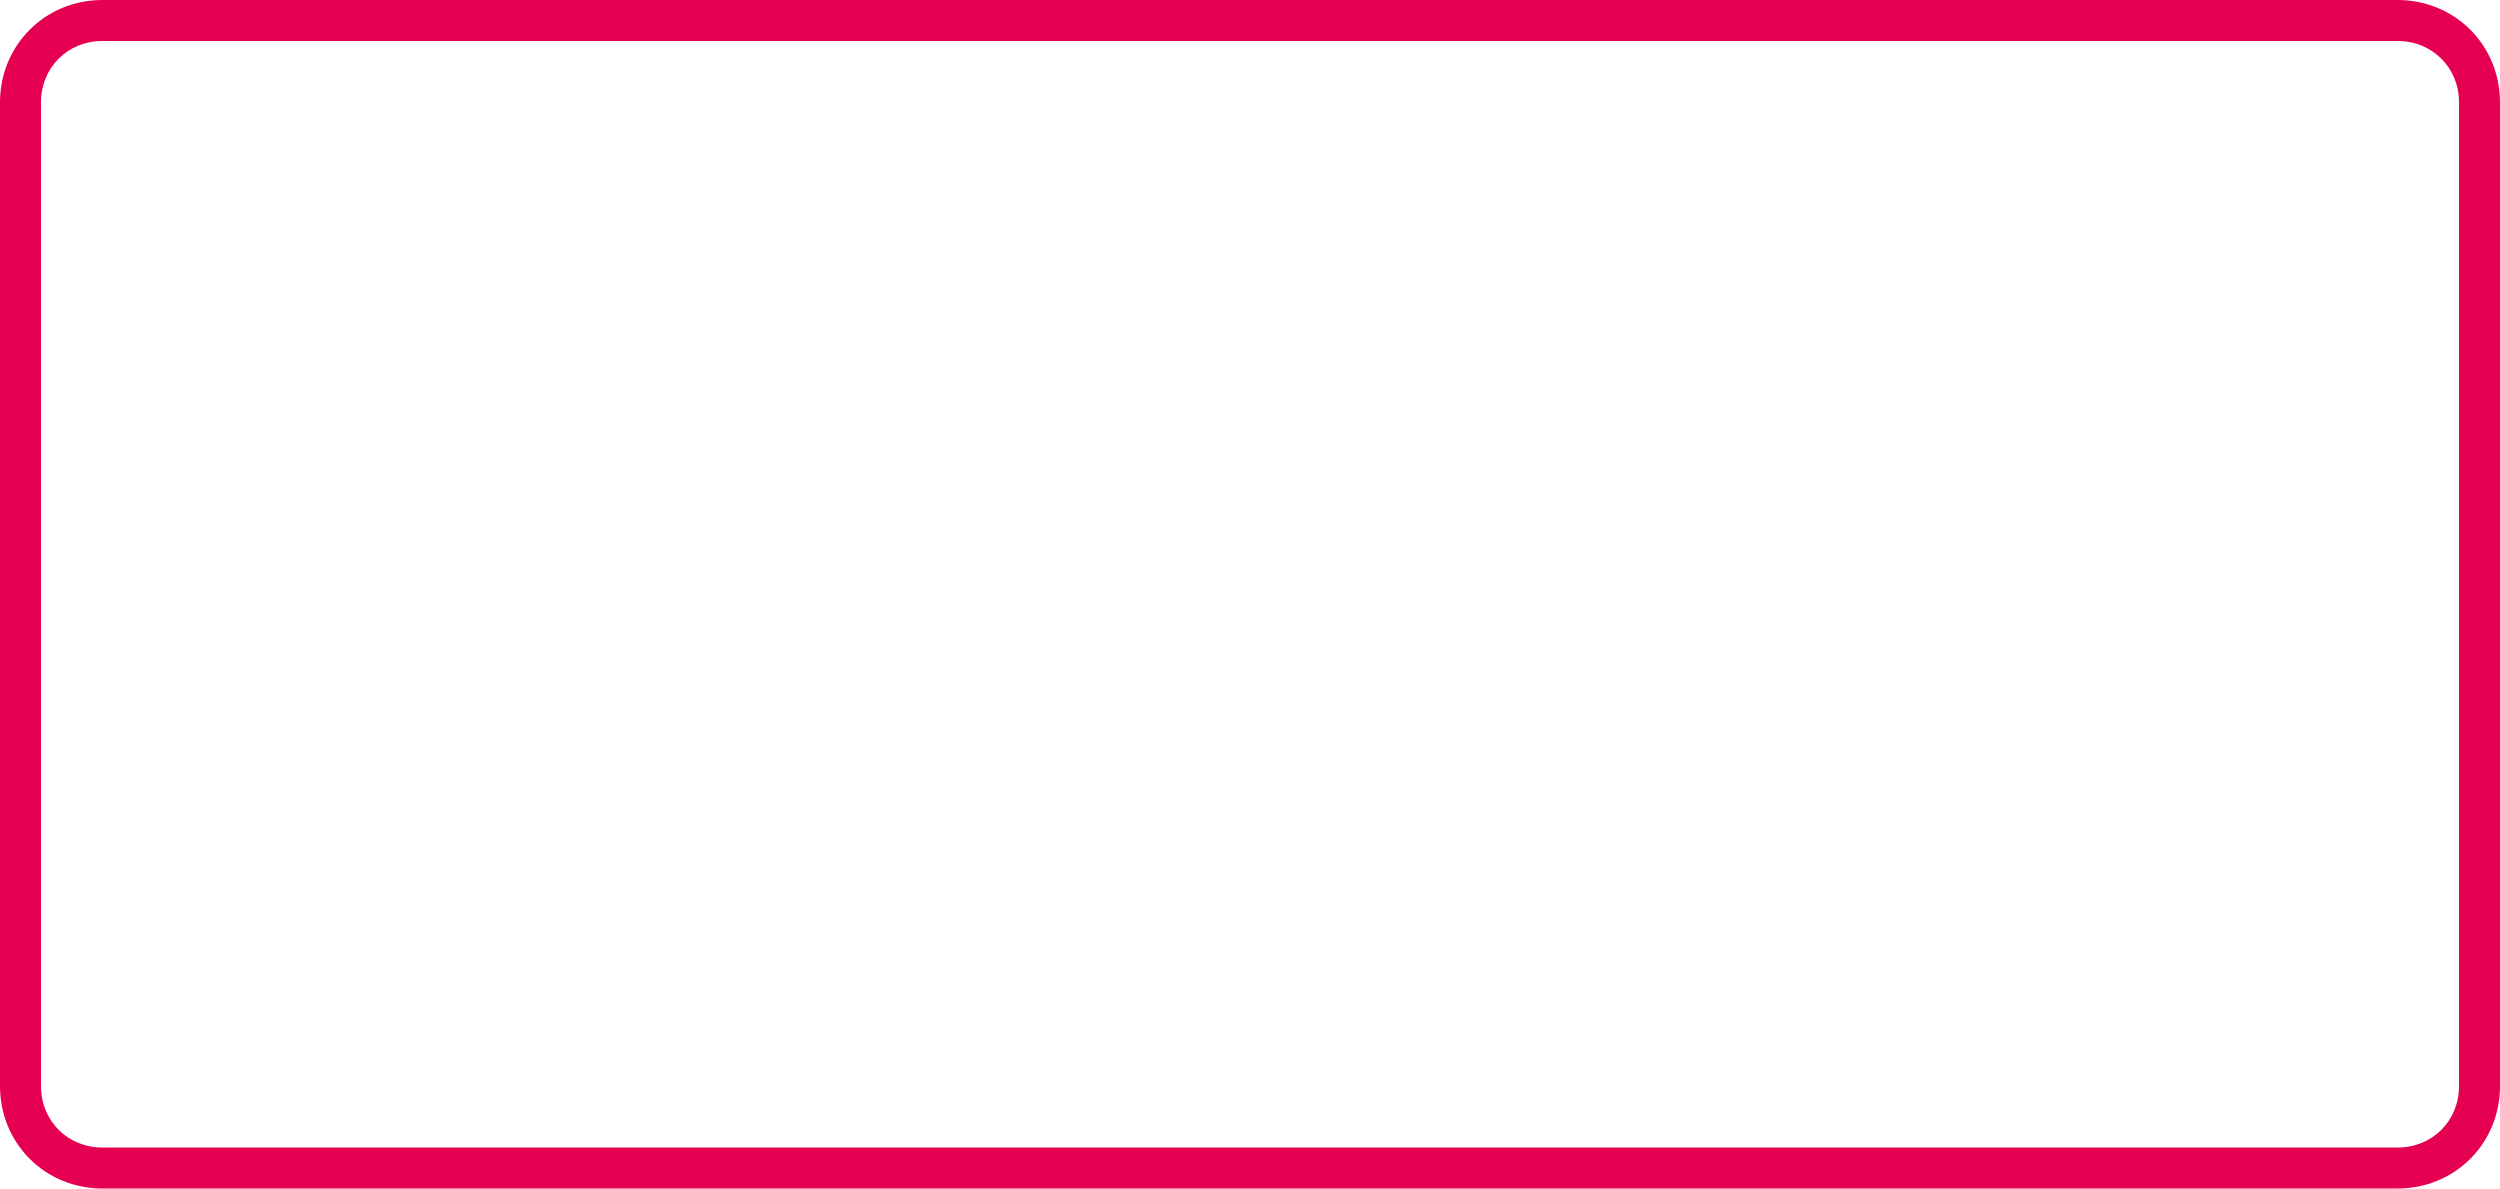 <?xml version="1.0" encoding="utf-8"?>
<!-- Generator: Adobe Illustrator 25.2.1, SVG Export Plug-In . SVG Version: 6.00 Build 0)  -->
<svg version="1.1" id="Ebene_1" xmlns="http://www.w3.org/2000/svg" xmlns:xlink="http://www.w3.org/1999/xlink" x="0px" y="0px"
	 viewBox="0 0 122 58" style="enable-background:new 0 0 122 58;" xml:space="preserve">
<style type="text/css">
	.st0{fill:#DDE2B7;}
	.st1{fill:none;stroke:#C7D300;stroke-width:2;stroke-linecap:round;stroke-miterlimit:10;}
	.st2{fill:none;stroke:#C7D300;stroke-width:2;stroke-linecap:round;stroke-miterlimit:10;stroke-dasharray:5.832,4.86;}
	.st3{fill:none;stroke:#C7D300;stroke-width:2;stroke-linecap:round;stroke-miterlimit:10;stroke-dasharray:6.333,5.278;}
	.st4{fill:none;stroke:#009640;stroke-width:2;stroke-miterlimit:10;}
	.st5{fill:#98A945;}
	.st6{fill:none;stroke:#EC6095;stroke-width:2;stroke-linecap:round;stroke-miterlimit:10;}
	.st7{fill:none;stroke:#EC6095;stroke-width:2;stroke-linecap:round;stroke-miterlimit:10;stroke-dasharray:5.92,4.933;}
	.st8{fill:none;stroke:#C7D300;stroke-width:2;stroke-linecap:round;stroke-miterlimit:10;stroke-dasharray:6.276,5.23;}
	.st9{fill:none;stroke:#C7D300;stroke-width:2;stroke-linecap:round;stroke-miterlimit:10;stroke-dasharray:5.821,4.85;}
	.st10{fill:none;stroke:#EC6095;stroke-width:2;stroke-linecap:round;stroke-miterlimit:10;stroke-dasharray:5.92,4.933;}
	.st11{fill:#E50051;}
	.st12{fill:#009640;}
	.st13{fill:#DADADA;}
	.st14{fill:#C7D300;}
	.st15{fill:#23785E;}
	.st16{fill:#A3549C;}
	.st17{fill:#0069B4;}
	.st18{fill:none;stroke:#009FE3;stroke-width:0.4;stroke-miterlimit:10;}
	.st19{fill:none;stroke:#E9C9BC;stroke-width:0.4;stroke-miterlimit:10;}
	.st20{fill:none;stroke:#DADADA;stroke-width:2;stroke-linecap:round;stroke-miterlimit:10;}
	.st21{fill:none;stroke:#DADADA;stroke-width:2;stroke-linecap:round;stroke-miterlimit:10;stroke-dasharray:5.908,4.924;}
	.st22{fill:none;stroke:#DADADA;stroke-width:2;stroke-linecap:round;stroke-miterlimit:10;stroke-dasharray:6.14,5.116;}
	.st23{fill:none;stroke:#DADADA;stroke-width:2;stroke-linecap:round;stroke-miterlimit:10;stroke-dasharray:5.869,4.891;}
	.st24{fill:none;stroke:#DADADA;stroke-width:2;stroke-linecap:round;stroke-miterlimit:10;stroke-dasharray:6.092,5.076;}
	.st25{fill:none;stroke:#DADADA;stroke-width:2;stroke-linecap:round;stroke-linejoin:round;}
	.st26{fill:none;stroke:#DADADA;stroke-width:2;stroke-linecap:round;stroke-linejoin:round;stroke-dasharray:5.979,4.982;}
	.st27{fill:none;stroke:#DADADA;stroke-width:2;stroke-linecap:round;stroke-linejoin:round;stroke-dasharray:6.167,5.139;}
	.st28{fill:none;stroke:#DADADA;stroke-width:2;stroke-linecap:round;stroke-linejoin:round;stroke-dasharray:5.982,4.985;}
	.st29{fill:none;stroke:#DADADA;stroke-width:2;stroke-linecap:round;stroke-miterlimit:10;stroke-dasharray:6.163,5.136;}
	.st30{fill:none;stroke:#DADADA;stroke-width:2;stroke-linecap:round;stroke-miterlimit:10;stroke-dasharray:6.439,5.366;}
	.st31{fill:none;stroke:#DADADA;stroke-width:2;stroke-linecap:round;stroke-miterlimit:10;stroke-dasharray:6.039,5.033;}
	.st32{fill:none;stroke:#DADADA;stroke-width:2;stroke-linecap:round;stroke-miterlimit:10;stroke-dasharray:6.238,5.198;}
	.st33{fill:none;stroke:#DADADA;stroke-width:2;stroke-linecap:round;stroke-miterlimit:10;stroke-dasharray:6.117,5.097;}
	.st34{fill:none;stroke:#DADADA;stroke-width:2;stroke-linecap:round;stroke-miterlimit:10;stroke-dasharray:5.889,4.907;}
	.st35{fill:none;stroke:#E50051;stroke-width:2;stroke-miterlimit:10;}
	.st36{fill:none;stroke:#23785E;stroke-width:2;stroke-linecap:round;stroke-miterlimit:10;}
	.st37{fill:none;stroke:#23785E;stroke-width:2;stroke-linecap:round;stroke-miterlimit:10;stroke-dasharray:5.975,4.979;}
	.st38{fill:none;stroke:#23785E;stroke-width:2;stroke-linecap:round;stroke-miterlimit:10;stroke-dasharray:6.028,5.023;}
	.st39{fill:none;stroke:#23785E;stroke-width:2;stroke-linecap:round;stroke-miterlimit:10;stroke-dasharray:6.008,5.007;}
	.st40{fill:none;stroke:#23785E;stroke-width:2;stroke-linecap:round;stroke-miterlimit:10;stroke-dasharray:5.95,4.958;}
	.st41{fill:none;stroke:#E50051;stroke-width:2;stroke-linecap:round;stroke-miterlimit:10;}
	.st42{fill:none;stroke:#DADADA;stroke-width:2;stroke-linecap:round;stroke-miterlimit:10;stroke-dasharray:6.013,5.011;}
	.st43{fill:none;stroke:#0069B4;stroke-width:28.346;stroke-miterlimit:10;}
</style>
<g id="Rechteck_1105">
	<path class="st11" d="M117,2c1.7,0,3,1.3,3,3v48c0,1.7-1.3,3-3,3H5c-1.7,0-3-1.3-3-3V5c0-1.7,1.3-3,3-3H117 M117,0H5
		C2.2,0,0,2.2,0,5v48c0,2.8,2.2,5,5,5h112c2.8,0,5-2.2,5-5V5C122,2.2,119.8,0,117,0L117,0z"/>
</g>
</svg>

